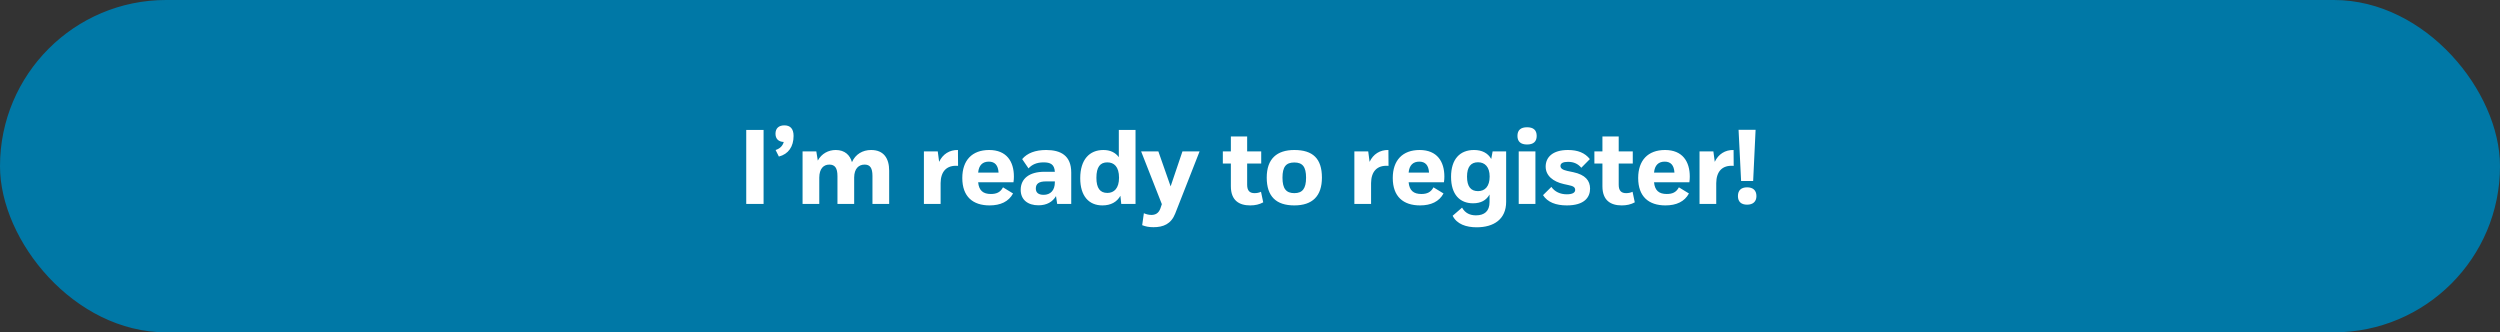 <?xml version="1.0" encoding="UTF-8"?> <svg xmlns="http://www.w3.org/2000/svg" width="331" height="44" viewBox="0 0 331 44" fill="none"><rect x="0" y="0" width="331" height="44" fill="#333333" stroke="none"/><rect x="0.5" y="0.5" width="330" height="43" rx="21.5" fill="#0078A6"></rect><path d="M98.802 27H101.098V17.2H98.802V27ZM103.123 20.728C104.383 20.406 105.069 19.412 105.069 17.998C105.069 17.032 104.621 16.598 103.851 16.598C103.123 16.598 102.675 16.976 102.675 17.704C102.675 18.362 103.053 18.768 103.767 18.796C103.627 19.328 103.235 19.692 102.689 19.86L103.123 20.728ZM106.26 27H108.472V23.5C108.486 22.338 109.032 21.792 109.802 21.792C110.53 21.792 110.88 22.226 110.88 23.318V27H113.092V23.486C113.106 22.338 113.68 21.792 114.478 21.792C115.178 21.792 115.514 22.212 115.514 23.29V27H117.726V22.604C117.726 20.952 116.998 19.86 115.332 19.86C114.212 19.86 113.26 20.42 112.798 21.47C112.546 20.56 111.874 19.86 110.656 19.86C109.676 19.86 108.78 20.336 108.276 21.26L108.08 20.042H106.26V27ZM122.325 27H124.537V24.242C124.551 22.744 125.293 21.834 126.847 21.96L126.833 19.86C125.727 19.832 124.817 20.406 124.341 21.428L124.159 20.042H122.325V27ZM131.02 27.196C132.462 27.196 133.554 26.692 134.128 25.614L132.798 24.802C132.448 25.46 131.944 25.684 131.188 25.684C130.18 25.684 129.606 25.236 129.508 24.13H134.184C134.226 23.85 134.24 23.612 134.24 23.374C134.24 21.4 133.288 19.86 130.964 19.86C128.696 19.86 127.408 21.232 127.408 23.57C127.408 26.034 128.808 27.196 131.02 27.196ZM130.922 21.4C131.72 21.4 132.154 21.876 132.21 22.856H129.508C129.592 21.862 130.11 21.4 130.922 21.4ZM137.492 27.182C138.598 27.182 139.368 26.72 139.816 25.964L139.97 27H141.832V22.842C141.832 20.588 140.432 19.86 138.514 19.86C137.086 19.86 136.008 20.266 135.336 21.064L136.176 22.296C136.624 21.792 137.254 21.498 138.178 21.498C139.06 21.498 139.606 21.75 139.662 22.744H138.262C136.302 22.744 135.14 23.64 135.14 25.138C135.14 26.454 136.092 27.182 137.492 27.182ZM138.178 25.796C137.478 25.796 137.142 25.488 137.142 24.97C137.142 24.312 137.562 24.018 138.486 24.018H139.662V24.144C139.662 25.194 139.088 25.796 138.178 25.796ZM148.454 27H150.344V17.2H148.132V20.812C147.684 20.196 146.998 19.86 146.088 19.86C144.24 19.86 143.022 21.134 143.022 23.598C143.022 25.964 144.17 27.196 145.962 27.196C147.068 27.196 147.88 26.748 148.342 25.922L148.454 27ZM148.16 23.528C148.16 24.914 147.516 25.544 146.62 25.544C145.64 25.544 145.164 24.9 145.164 23.542C145.164 22.1 145.668 21.498 146.606 21.498C147.502 21.498 148.16 22.072 148.16 23.528ZM153.646 27.574C153.408 28.26 152.946 28.456 152.456 28.456C152.12 28.456 151.812 28.386 151.448 28.232L151.224 29.814C151.7 29.996 152.12 30.08 152.722 30.08C154.024 30.08 155.046 29.66 155.592 28.288L158.826 20.042H156.558L154.99 24.676L153.366 20.042H151.084L153.828 27.028L153.646 27.574ZM161.903 20.042V21.652H162.967V24.662C162.967 26.566 164.087 27.196 165.529 27.196C166.187 27.196 166.733 27.07 167.251 26.79L166.957 25.39C166.691 25.516 166.425 25.572 166.103 25.572C165.487 25.572 165.123 25.278 165.123 24.466V21.652H166.985V20.042H165.123V18.068H162.967V20.042H161.903ZM172.923 23.528C172.923 24.984 172.433 25.572 171.369 25.572C170.291 25.572 169.801 24.984 169.801 23.528C169.801 22.086 170.263 21.512 171.369 21.512C172.461 21.512 172.923 22.086 172.923 23.528ZM167.715 23.514C167.715 26.006 168.961 27.196 171.369 27.196C173.763 27.196 175.023 25.964 175.023 23.514C175.023 20.994 173.819 19.86 171.369 19.86C169.073 19.86 167.715 21.008 167.715 23.514ZM179.318 27H181.53V24.242C181.544 22.744 182.286 21.834 183.84 21.96L183.826 19.86C182.72 19.832 181.81 20.406 181.334 21.428L181.152 20.042H179.318V27ZM188.014 27.196C189.456 27.196 190.548 26.692 191.122 25.614L189.792 24.802C189.442 25.46 188.938 25.684 188.182 25.684C187.174 25.684 186.6 25.236 186.502 24.13H191.178C191.22 23.85 191.234 23.612 191.234 23.374C191.234 21.4 190.282 19.86 187.958 19.86C185.69 19.86 184.402 21.232 184.402 23.57C184.402 26.034 185.802 27.196 188.014 27.196ZM187.916 21.4C188.714 21.4 189.148 21.876 189.204 22.856H186.502C186.586 21.862 187.104 21.4 187.916 21.4ZM199.414 20.042H197.622L197.44 21.05C196.992 20.252 196.194 19.86 195.158 19.86C193.31 19.86 192.12 21.05 192.12 23.416C192.12 25.754 193.282 26.916 195.032 26.916C196.068 26.916 196.782 26.524 197.216 25.754V26.748C197.216 27.966 196.53 28.512 195.424 28.512C194.64 28.512 193.996 28.232 193.576 27.49L192.33 28.568C192.89 29.688 194.136 30.094 195.508 30.094C197.776 30.094 199.414 29.03 199.414 26.72V20.042ZM197.23 23.374C197.23 24.676 196.614 25.306 195.69 25.306C194.738 25.306 194.234 24.704 194.234 23.388C194.234 22.1 194.738 21.484 195.69 21.484C196.586 21.484 197.23 22.086 197.23 23.374ZM201.078 20.042V27H203.29V20.042H201.078ZM200.91 17.998C200.91 18.768 201.372 19.132 202.184 19.132C202.996 19.132 203.458 18.768 203.458 17.998C203.458 17.2 202.996 16.85 202.184 16.85C201.372 16.85 200.91 17.2 200.91 17.998ZM207.446 25.726C206.578 25.726 205.85 25.39 205.402 24.746L204.296 25.838C204.898 26.776 206.004 27.196 207.446 27.196C209.798 27.196 210.526 26.104 210.526 24.97C210.526 23.92 209.896 23.136 208.314 22.8L207.516 22.632C206.872 22.492 206.606 22.282 206.606 21.974C206.606 21.596 206.97 21.428 207.614 21.428C208.37 21.428 208.93 21.694 209.364 22.212L210.498 21.064C209.84 20.238 208.916 19.86 207.586 19.86C205.584 19.86 204.646 20.812 204.646 22.058C204.646 23.248 205.612 24.046 207.04 24.368L207.614 24.494C208.3 24.634 208.552 24.774 208.552 25.152C208.552 25.502 208.202 25.726 207.446 25.726ZM211.097 20.042V21.652H212.161V24.662C212.161 26.566 213.281 27.196 214.723 27.196C215.381 27.196 215.927 27.07 216.445 26.79L216.151 25.39C215.885 25.516 215.619 25.572 215.297 25.572C214.681 25.572 214.317 25.278 214.317 24.466V21.652H216.179V20.042H214.317V18.068H212.161V20.042H211.097ZM220.507 27.196C221.949 27.196 223.041 26.692 223.615 25.614L222.285 24.802C221.935 25.46 221.431 25.684 220.675 25.684C219.667 25.684 219.093 25.236 218.995 24.13H223.671C223.713 23.85 223.727 23.612 223.727 23.374C223.727 21.4 222.775 19.86 220.451 19.86C218.183 19.86 216.895 21.232 216.895 23.57C216.895 26.034 218.295 27.196 220.507 27.196ZM220.409 21.4C221.207 21.4 221.641 21.876 221.697 22.856H218.995C219.079 21.862 219.597 21.4 220.409 21.4ZM225.018 27H227.23V24.242C227.244 22.744 227.986 21.834 229.54 21.96L229.526 19.86C228.42 19.832 227.51 20.406 227.034 21.428L226.852 20.042H225.018V27ZM232.44 17.186H230.186L230.522 23.962H232.118L232.44 17.186ZM230.102 25.964C230.102 26.706 230.536 27.098 231.32 27.098C232.09 27.098 232.552 26.692 232.552 25.964C232.552 25.194 232.09 24.802 231.32 24.802C230.536 24.802 230.102 25.194 230.102 25.964Z" fill="white"></path><rect x="0.5" y="0.5" width="330" height="43" rx="21.5" stroke="#0078A6"></rect></svg> 